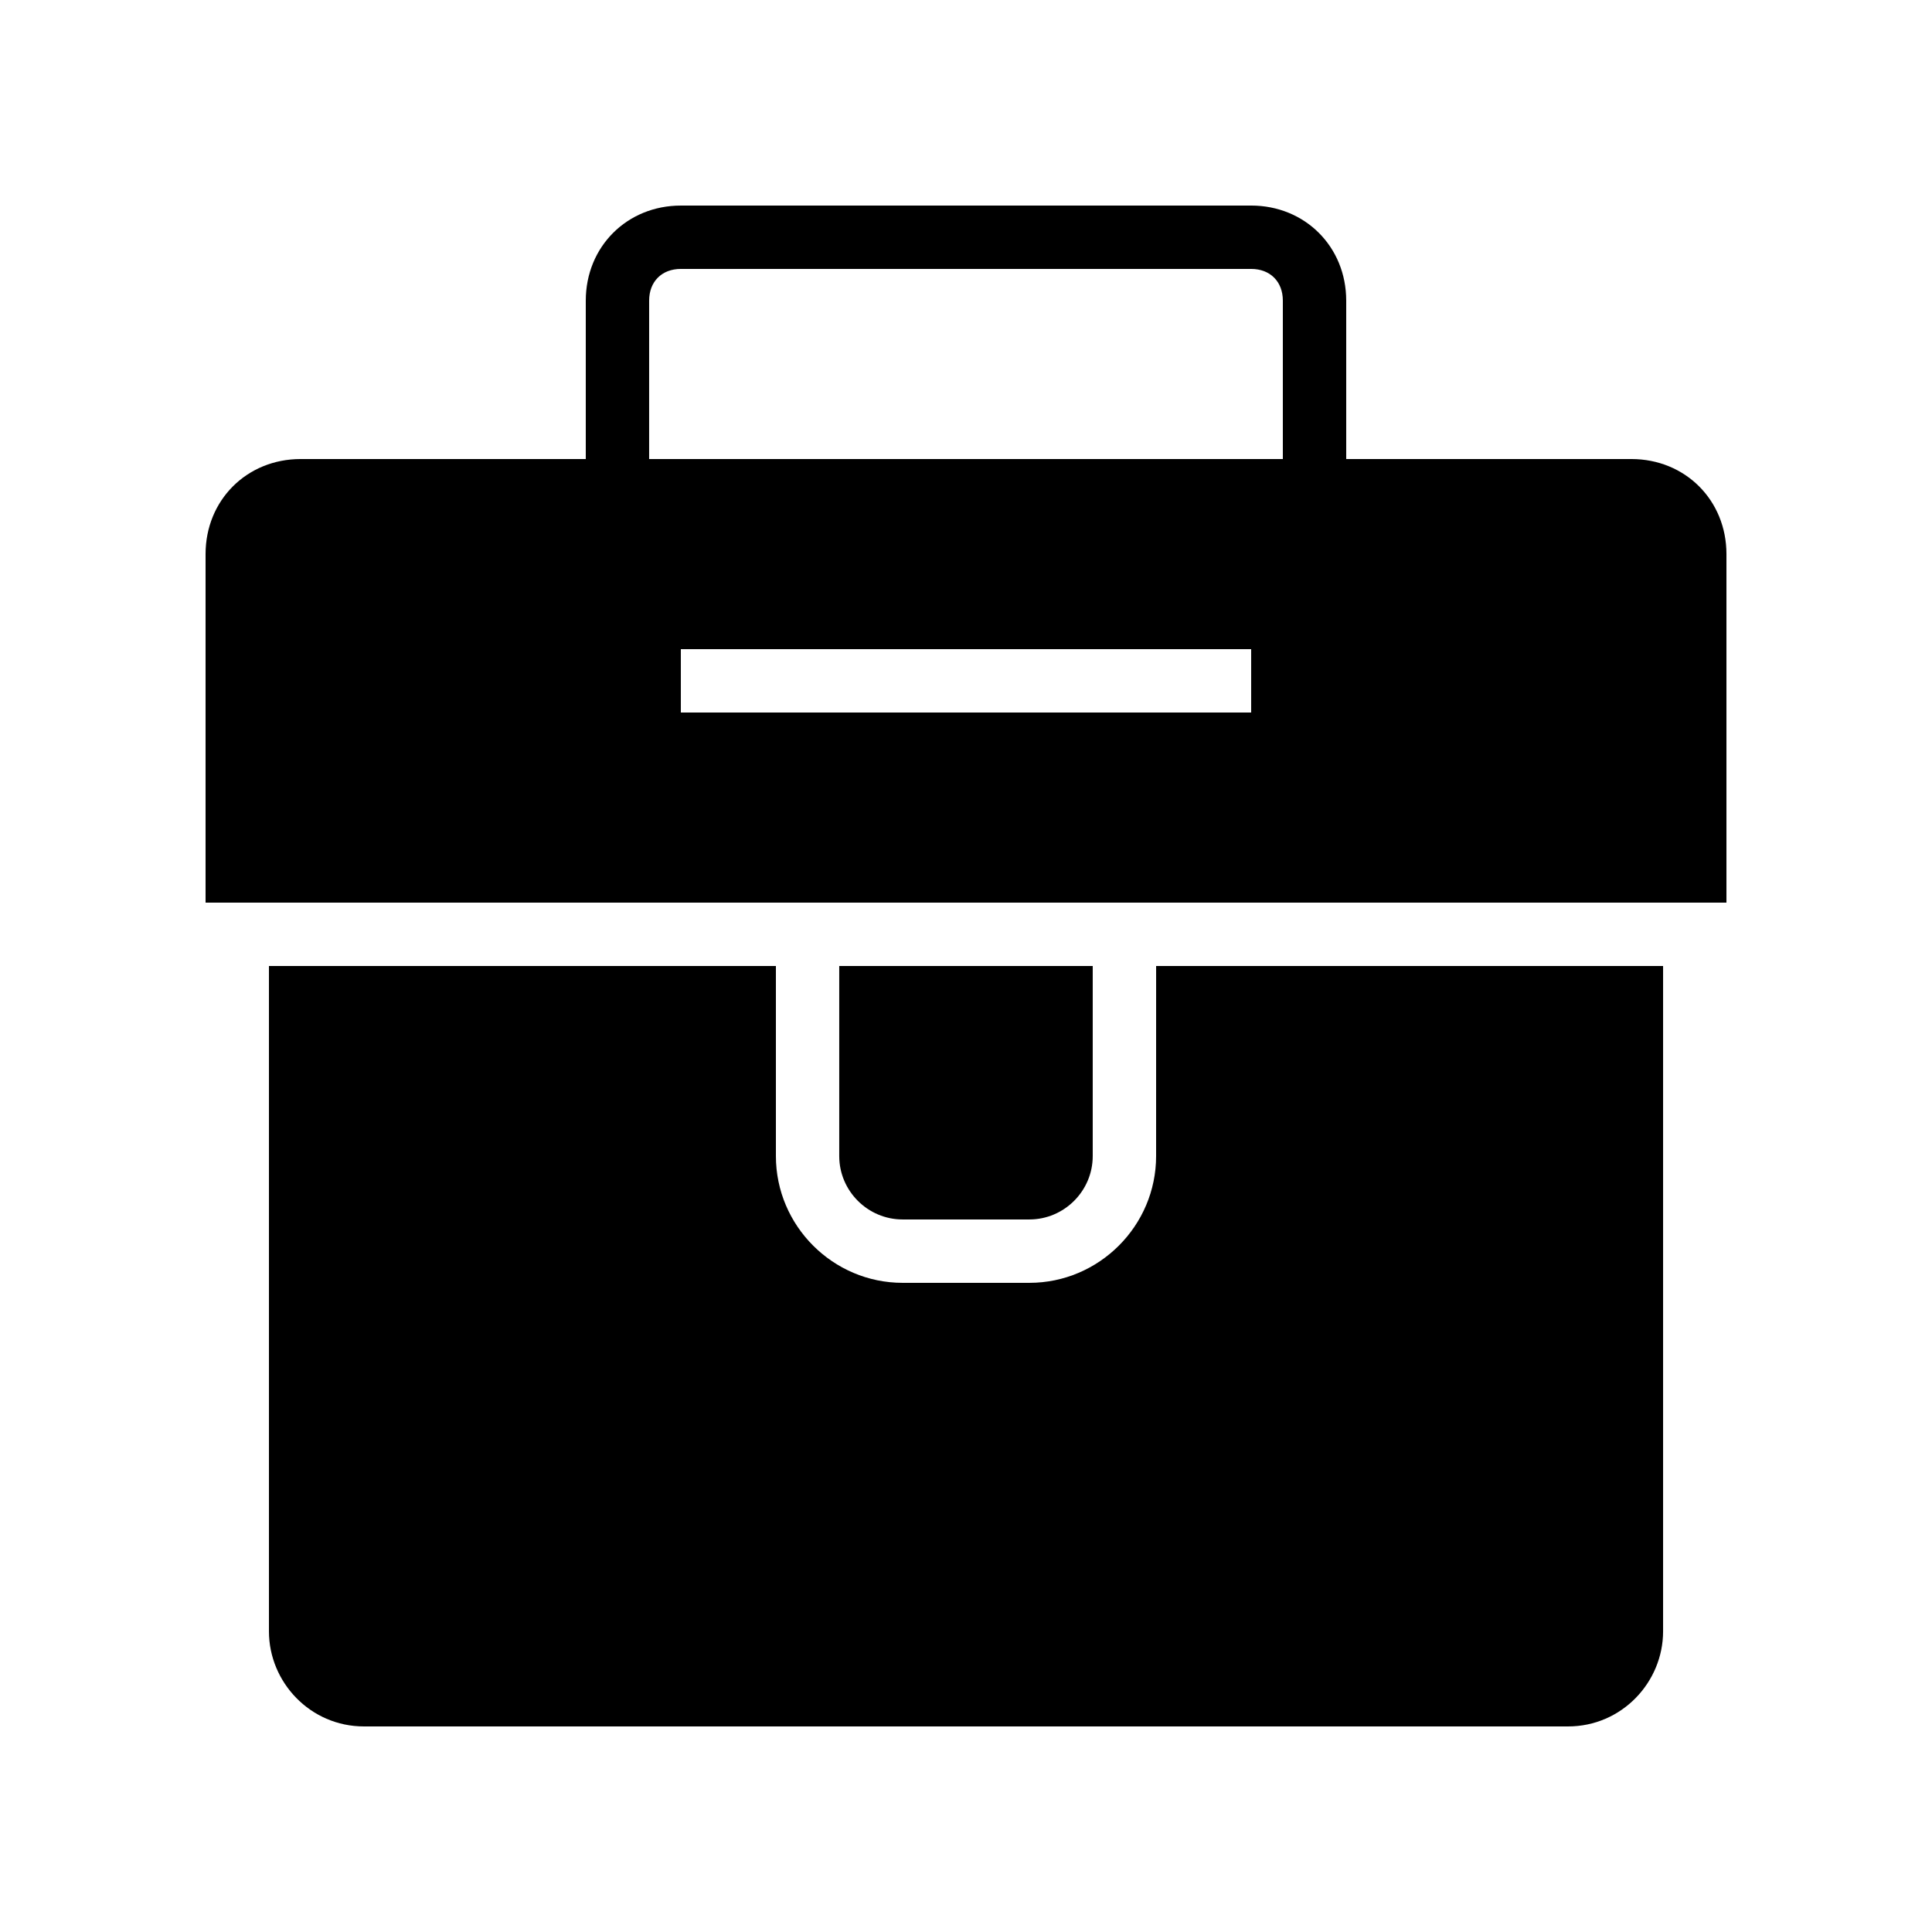 <?xml version="1.0" encoding="UTF-8"?>
<!-- Uploaded to: ICON Repo, www.iconrepo.com, Generator: ICON Repo Mixer Tools -->
<svg fill="#000000" width="800px" height="800px" version="1.1" viewBox="144 144 512 512" xmlns="http://www.w3.org/2000/svg">
 <g>
  <path d="m450.38 450.38c0 18.473-15.113 33.586-33.586 33.586h-33.586c-18.473 0-33.586-15.113-33.586-33.586v-50.383l-134.35 0.004v176.33c0 13.434 10.914 25.191 25.191 25.191h319.08c14.273 0 25.191-11.754 25.191-25.191v-176.33h-134.35z"/>
  <path d="m576.33 265.65h-75.57v-41.984c0-14.273-10.914-25.191-25.191-25.191l-151.14 0.004c-14.273 0-25.191 10.914-25.191 25.191v41.984l-75.57-0.004c-14.273 0-25.191 10.914-25.191 25.191v92.363h403.05v-92.363c0-14.273-10.918-25.191-25.191-25.191zm-260.3-41.984c0-5.039 3.359-8.398 8.398-8.398h151.14c5.039 0 8.398 3.359 8.398 8.398v41.984h-167.94zm159.54 109.16h-151.14v-16.793h151.14z"/>
  <path d="m416.79 467.17c9.238 0 16.793-7.559 16.793-16.793v-50.383h-67.176v50.383c0 9.238 7.559 16.793 16.793 16.793z"/>
 </g>
</svg>